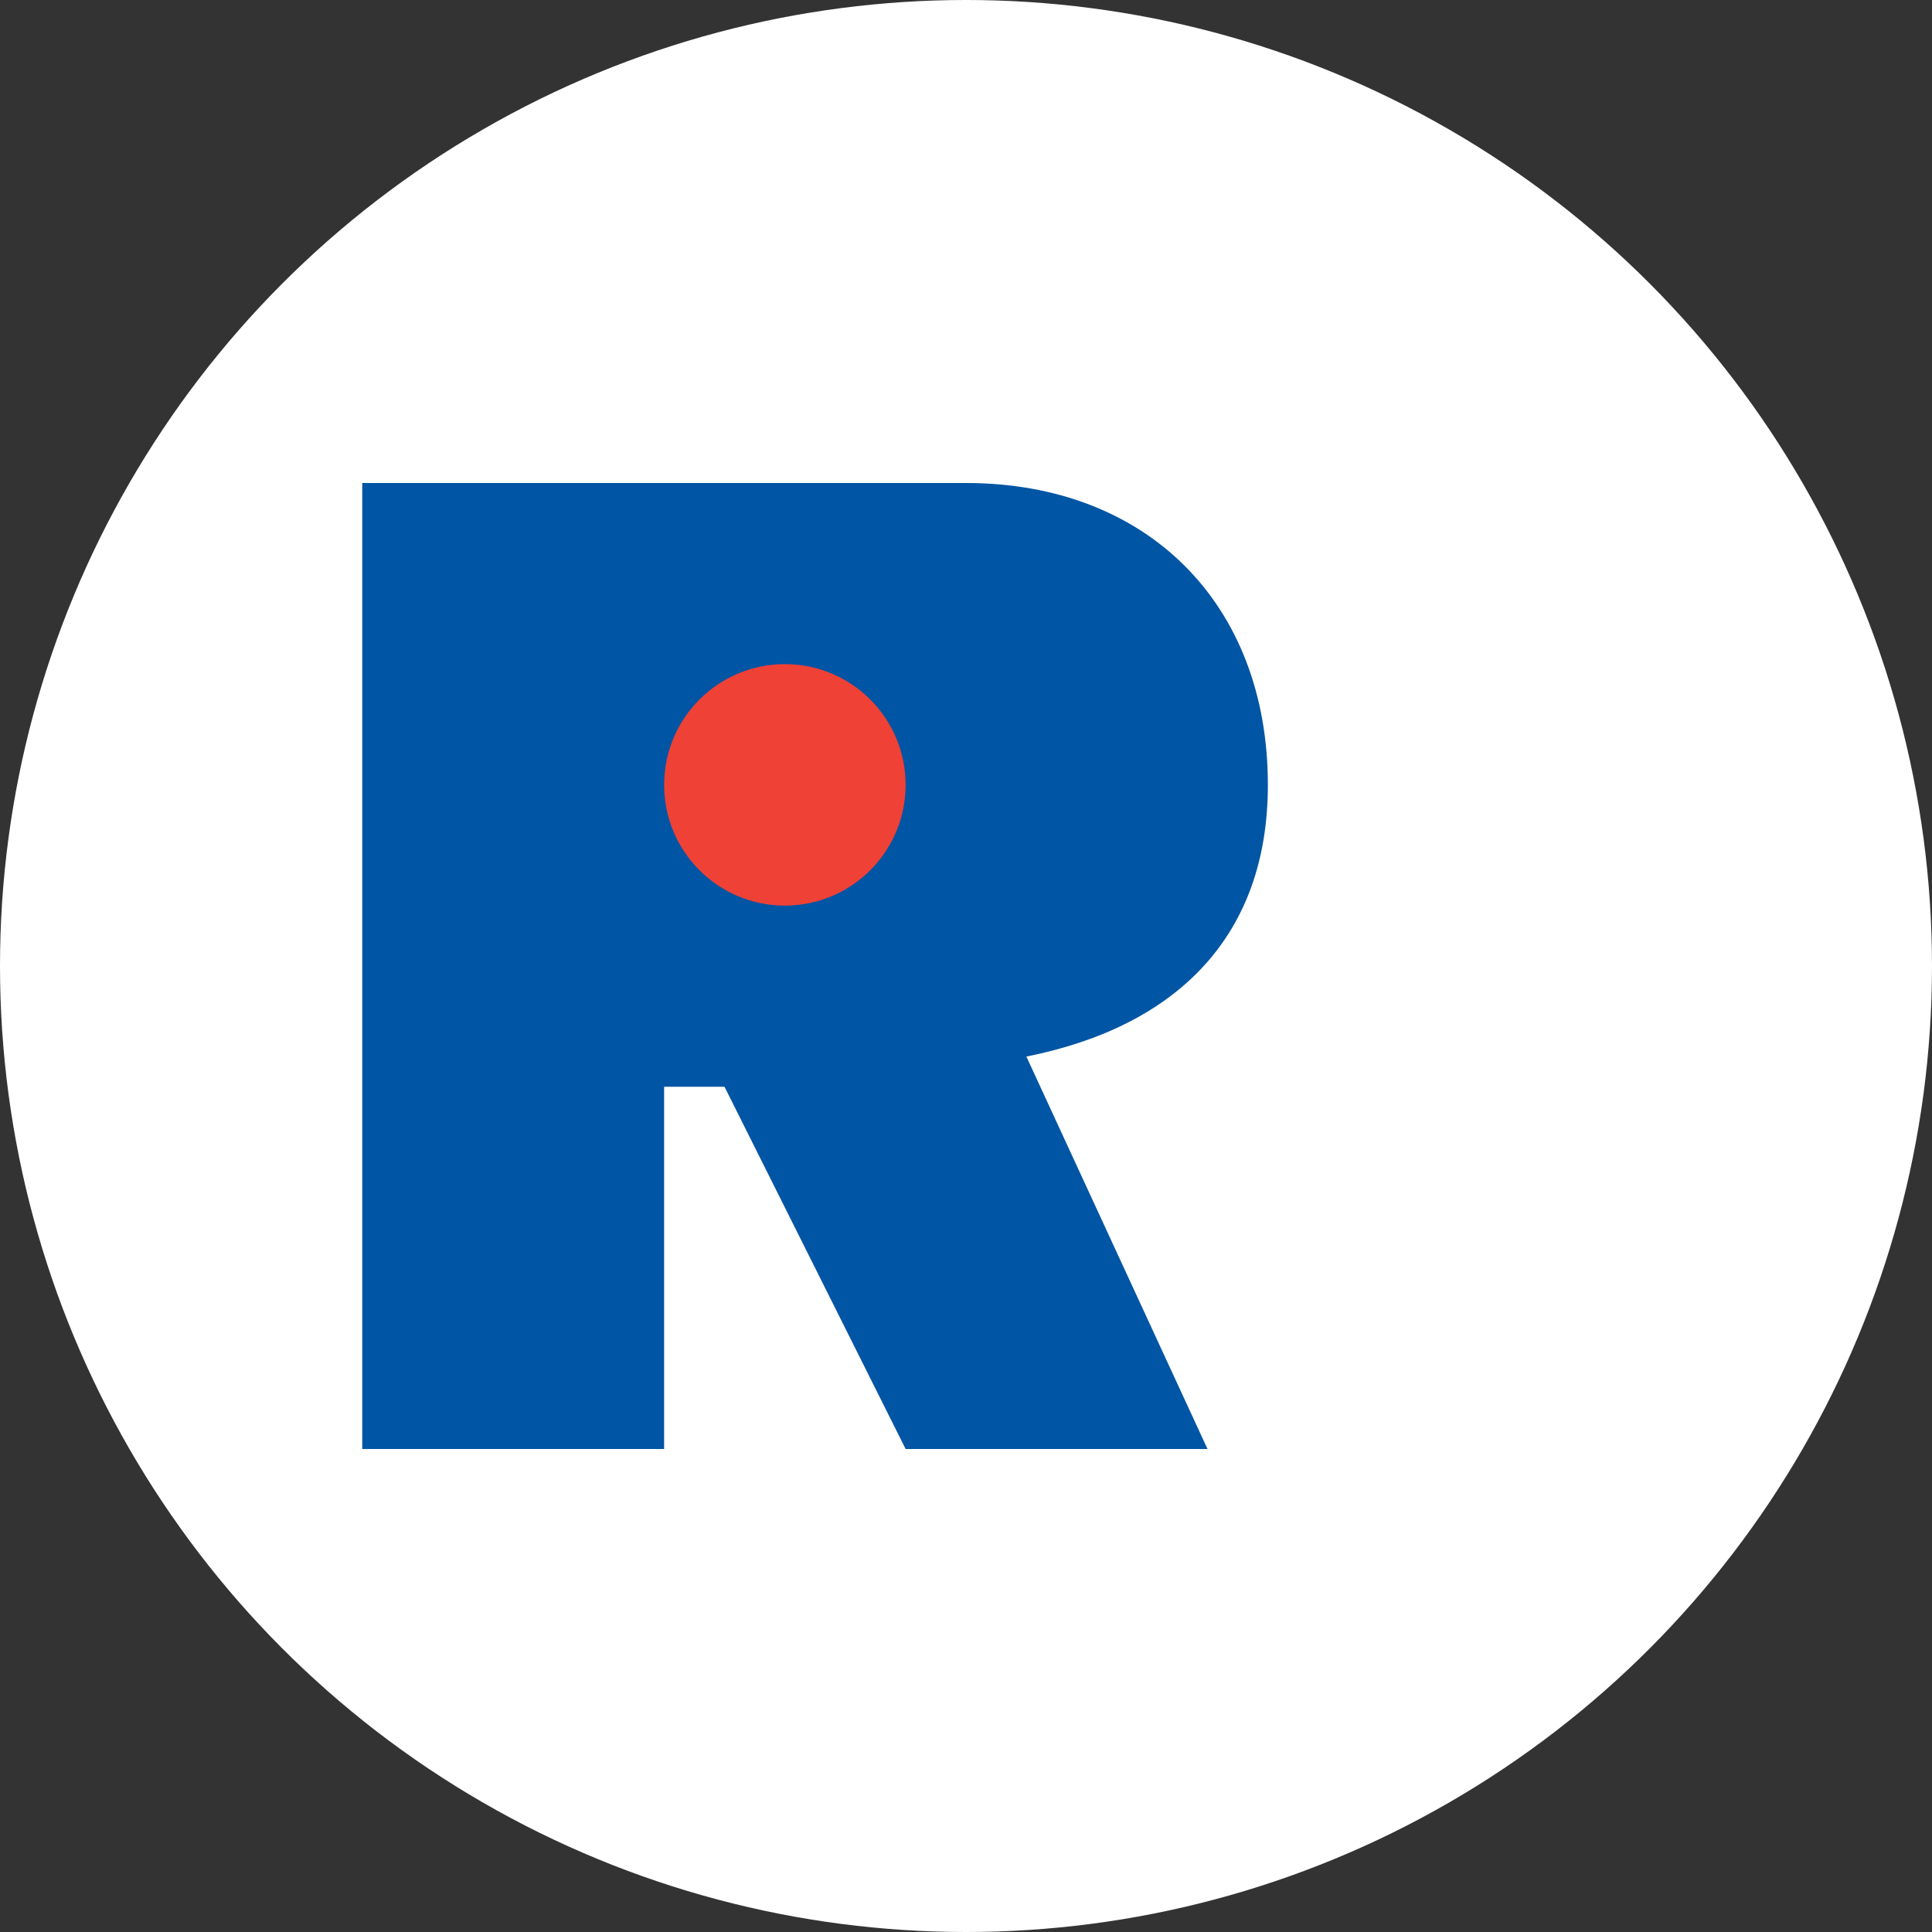 <svg xmlns="http://www.w3.org/2000/svg" viewBox="0 0 32 32" width="32" height="32">
  <rect x="0" y="0" width="32" height="32" fill="#333333" stroke="none"/>
  <!-- Background -->
  <circle cx="16" cy="16" r="16" fill="#ffffff"/>
  
  <!-- Stylized "R" letter in primary blue -->
  <path d="M6 8h10c3 0 5 2 5 5 0 2.5-1.5 4-4 4.5l3 6.5h-5l-3-6h-1v6h-5v-16z" fill="#0055a4"/>
  
  <!-- Add dot for icon -->
  <circle cx="13" cy="13" r="2" fill="#ef4135"/>
</svg>
